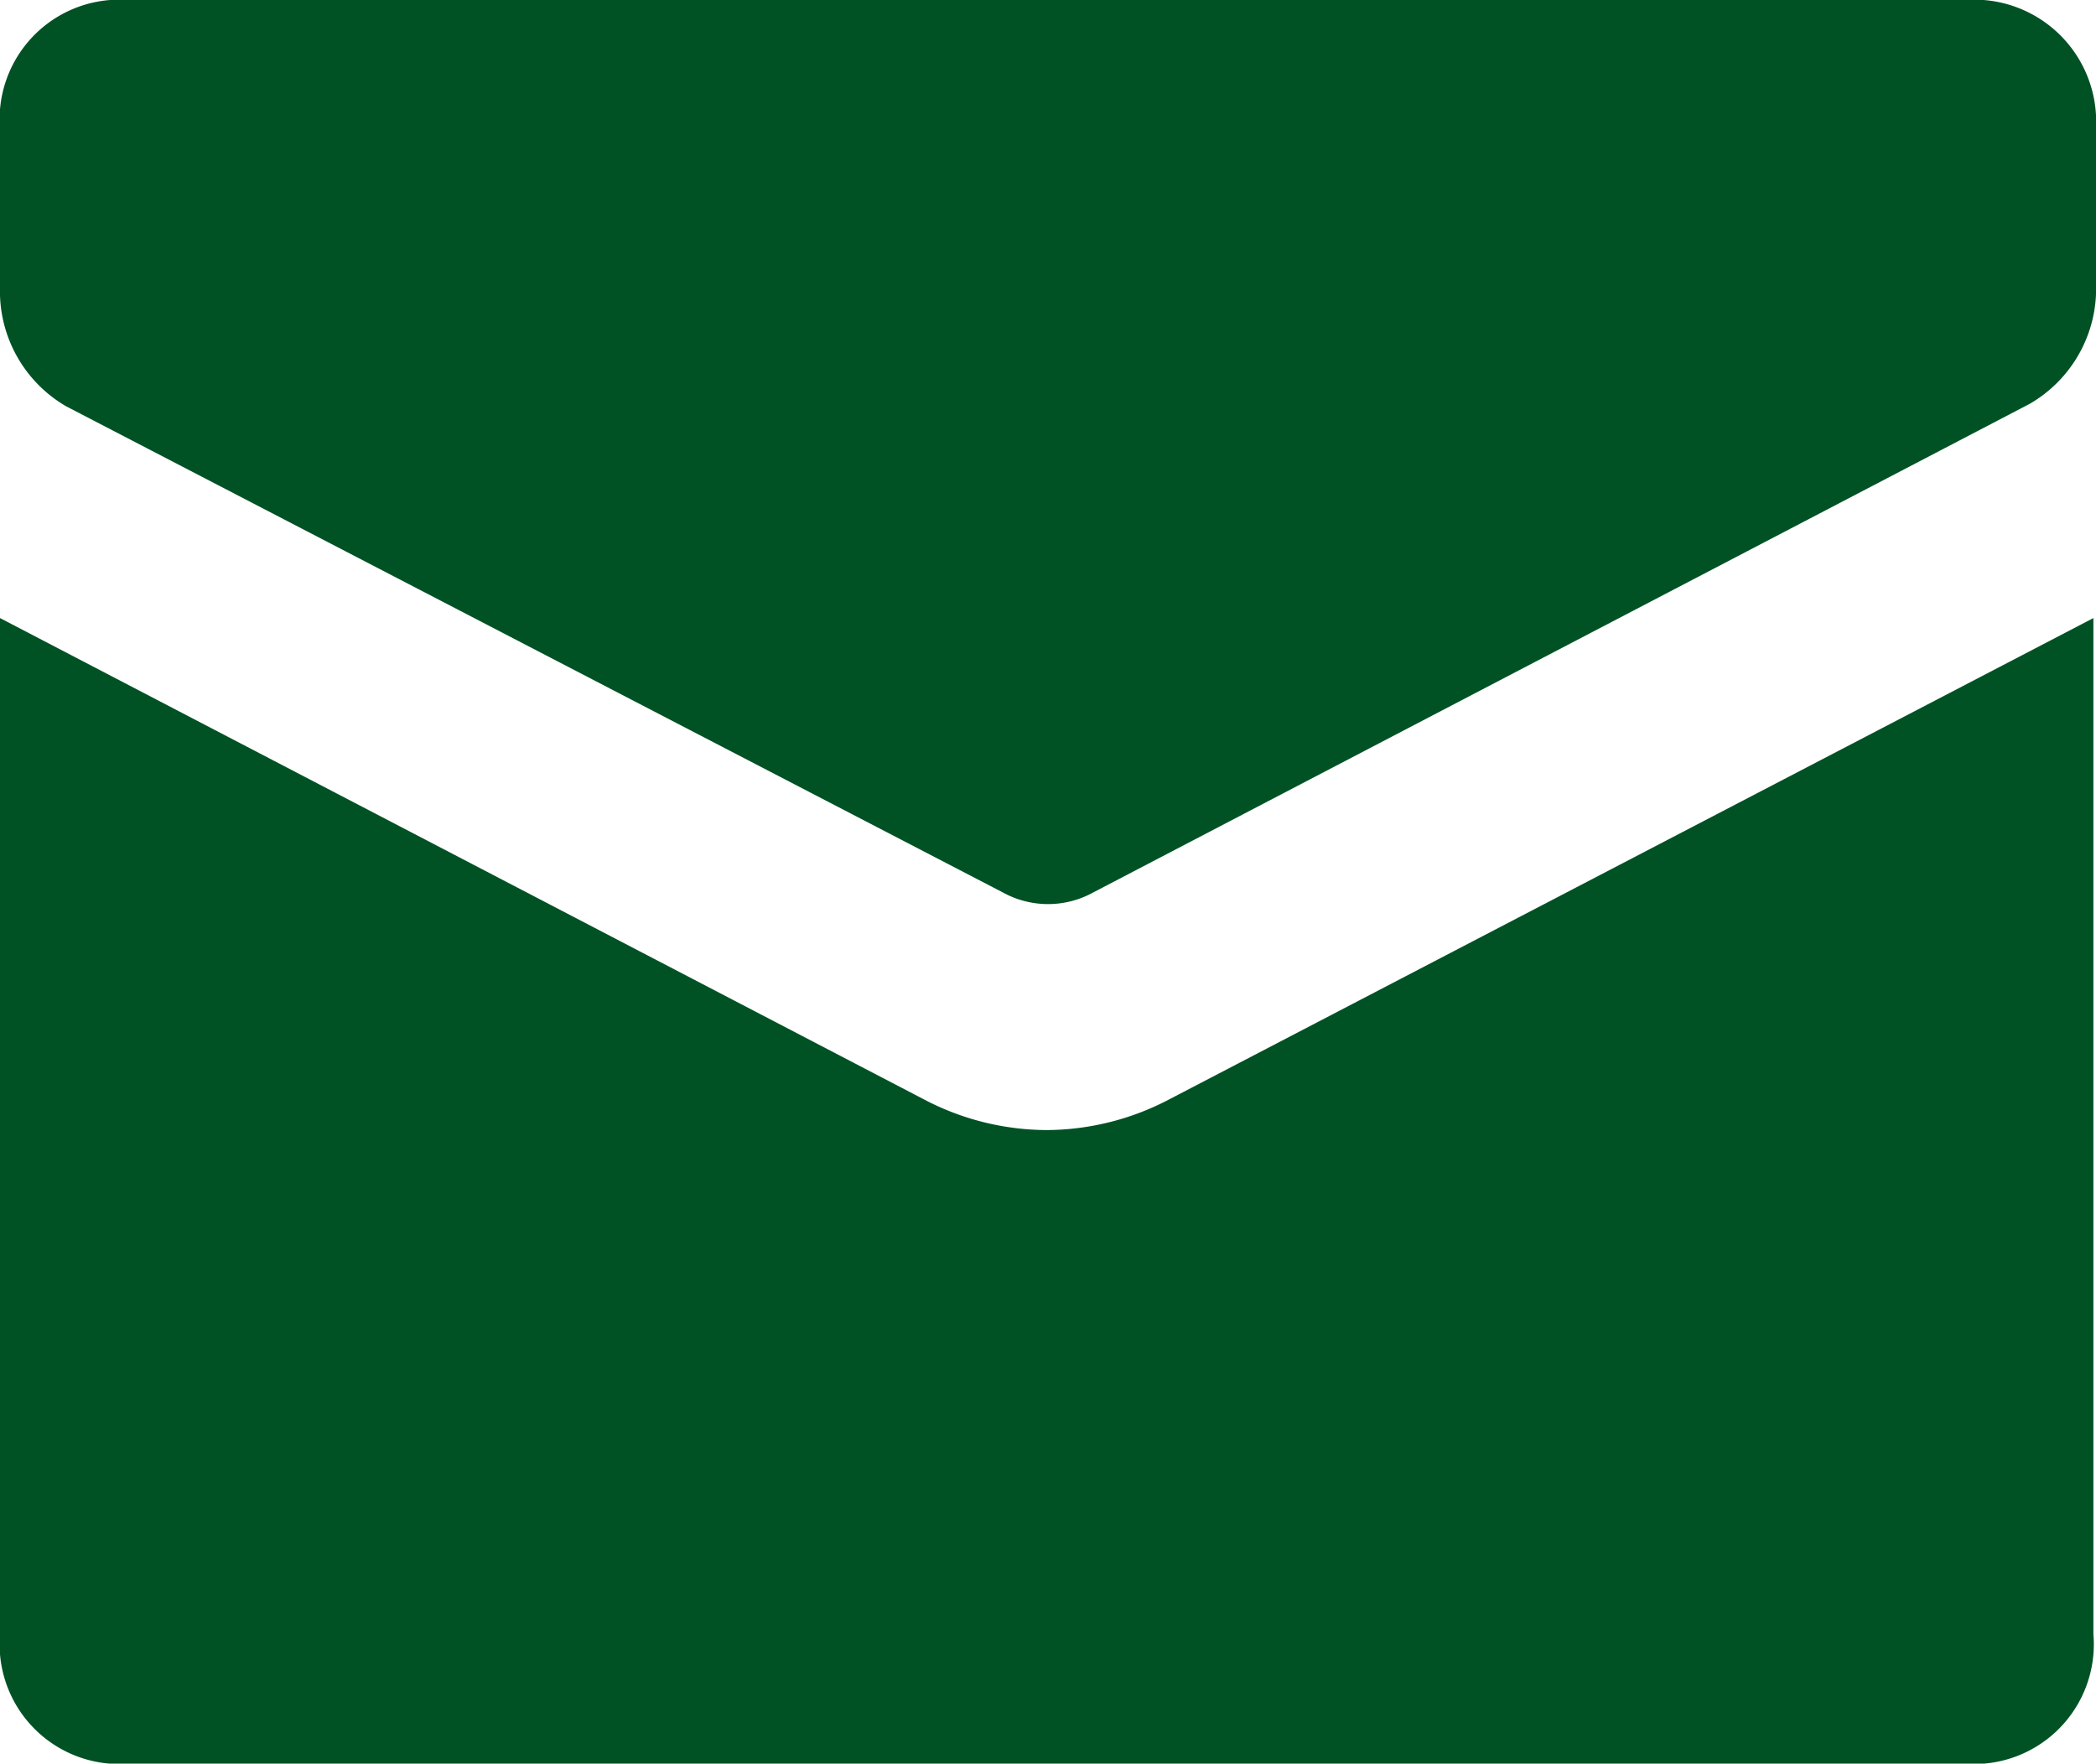 <svg xmlns="http://www.w3.org/2000/svg" width="29.921" height="25.176" viewBox="0 0 29.921 25.176">
  <g id="_4625926_email_letter_mail_icon" data-name="4625926_email_letter_mail_icon" transform="translate(-2.5 -15.9)">
    <g id="Raggruppa_1634" data-name="Raggruppa 1634" transform="translate(2.5 15.9)">
      <path id="Tracciato_5455" data-name="Tracciato 5455" d="M17.442,47.109a3.794,3.794,0,0,1-1.762-.443L2.5,39.8V54.308a1.709,1.709,0,0,0,1.573,1.846H30.811a1.709,1.709,0,0,0,1.573-1.846V39.8L19.2,46.666A3.794,3.794,0,0,1,17.442,47.109Z" transform="translate(-2.5 -30.977)" fill="#005224"/>
      <path id="Tracciato_5456" data-name="Tracciato 5456" d="M30.816,15.9H4.073A1.709,1.709,0,0,0,2.5,17.746V20a1.9,1.9,0,0,0,.944,1.7l13.372,6.94a1.335,1.335,0,0,0,1.29,0l13.372-6.977a1.9,1.9,0,0,0,.944-1.7V17.709A1.742,1.742,0,0,0,30.816,15.9Z" transform="translate(-2.5 -15.9)" fill="#005224"/>
    </g>
  </g>
</svg>

